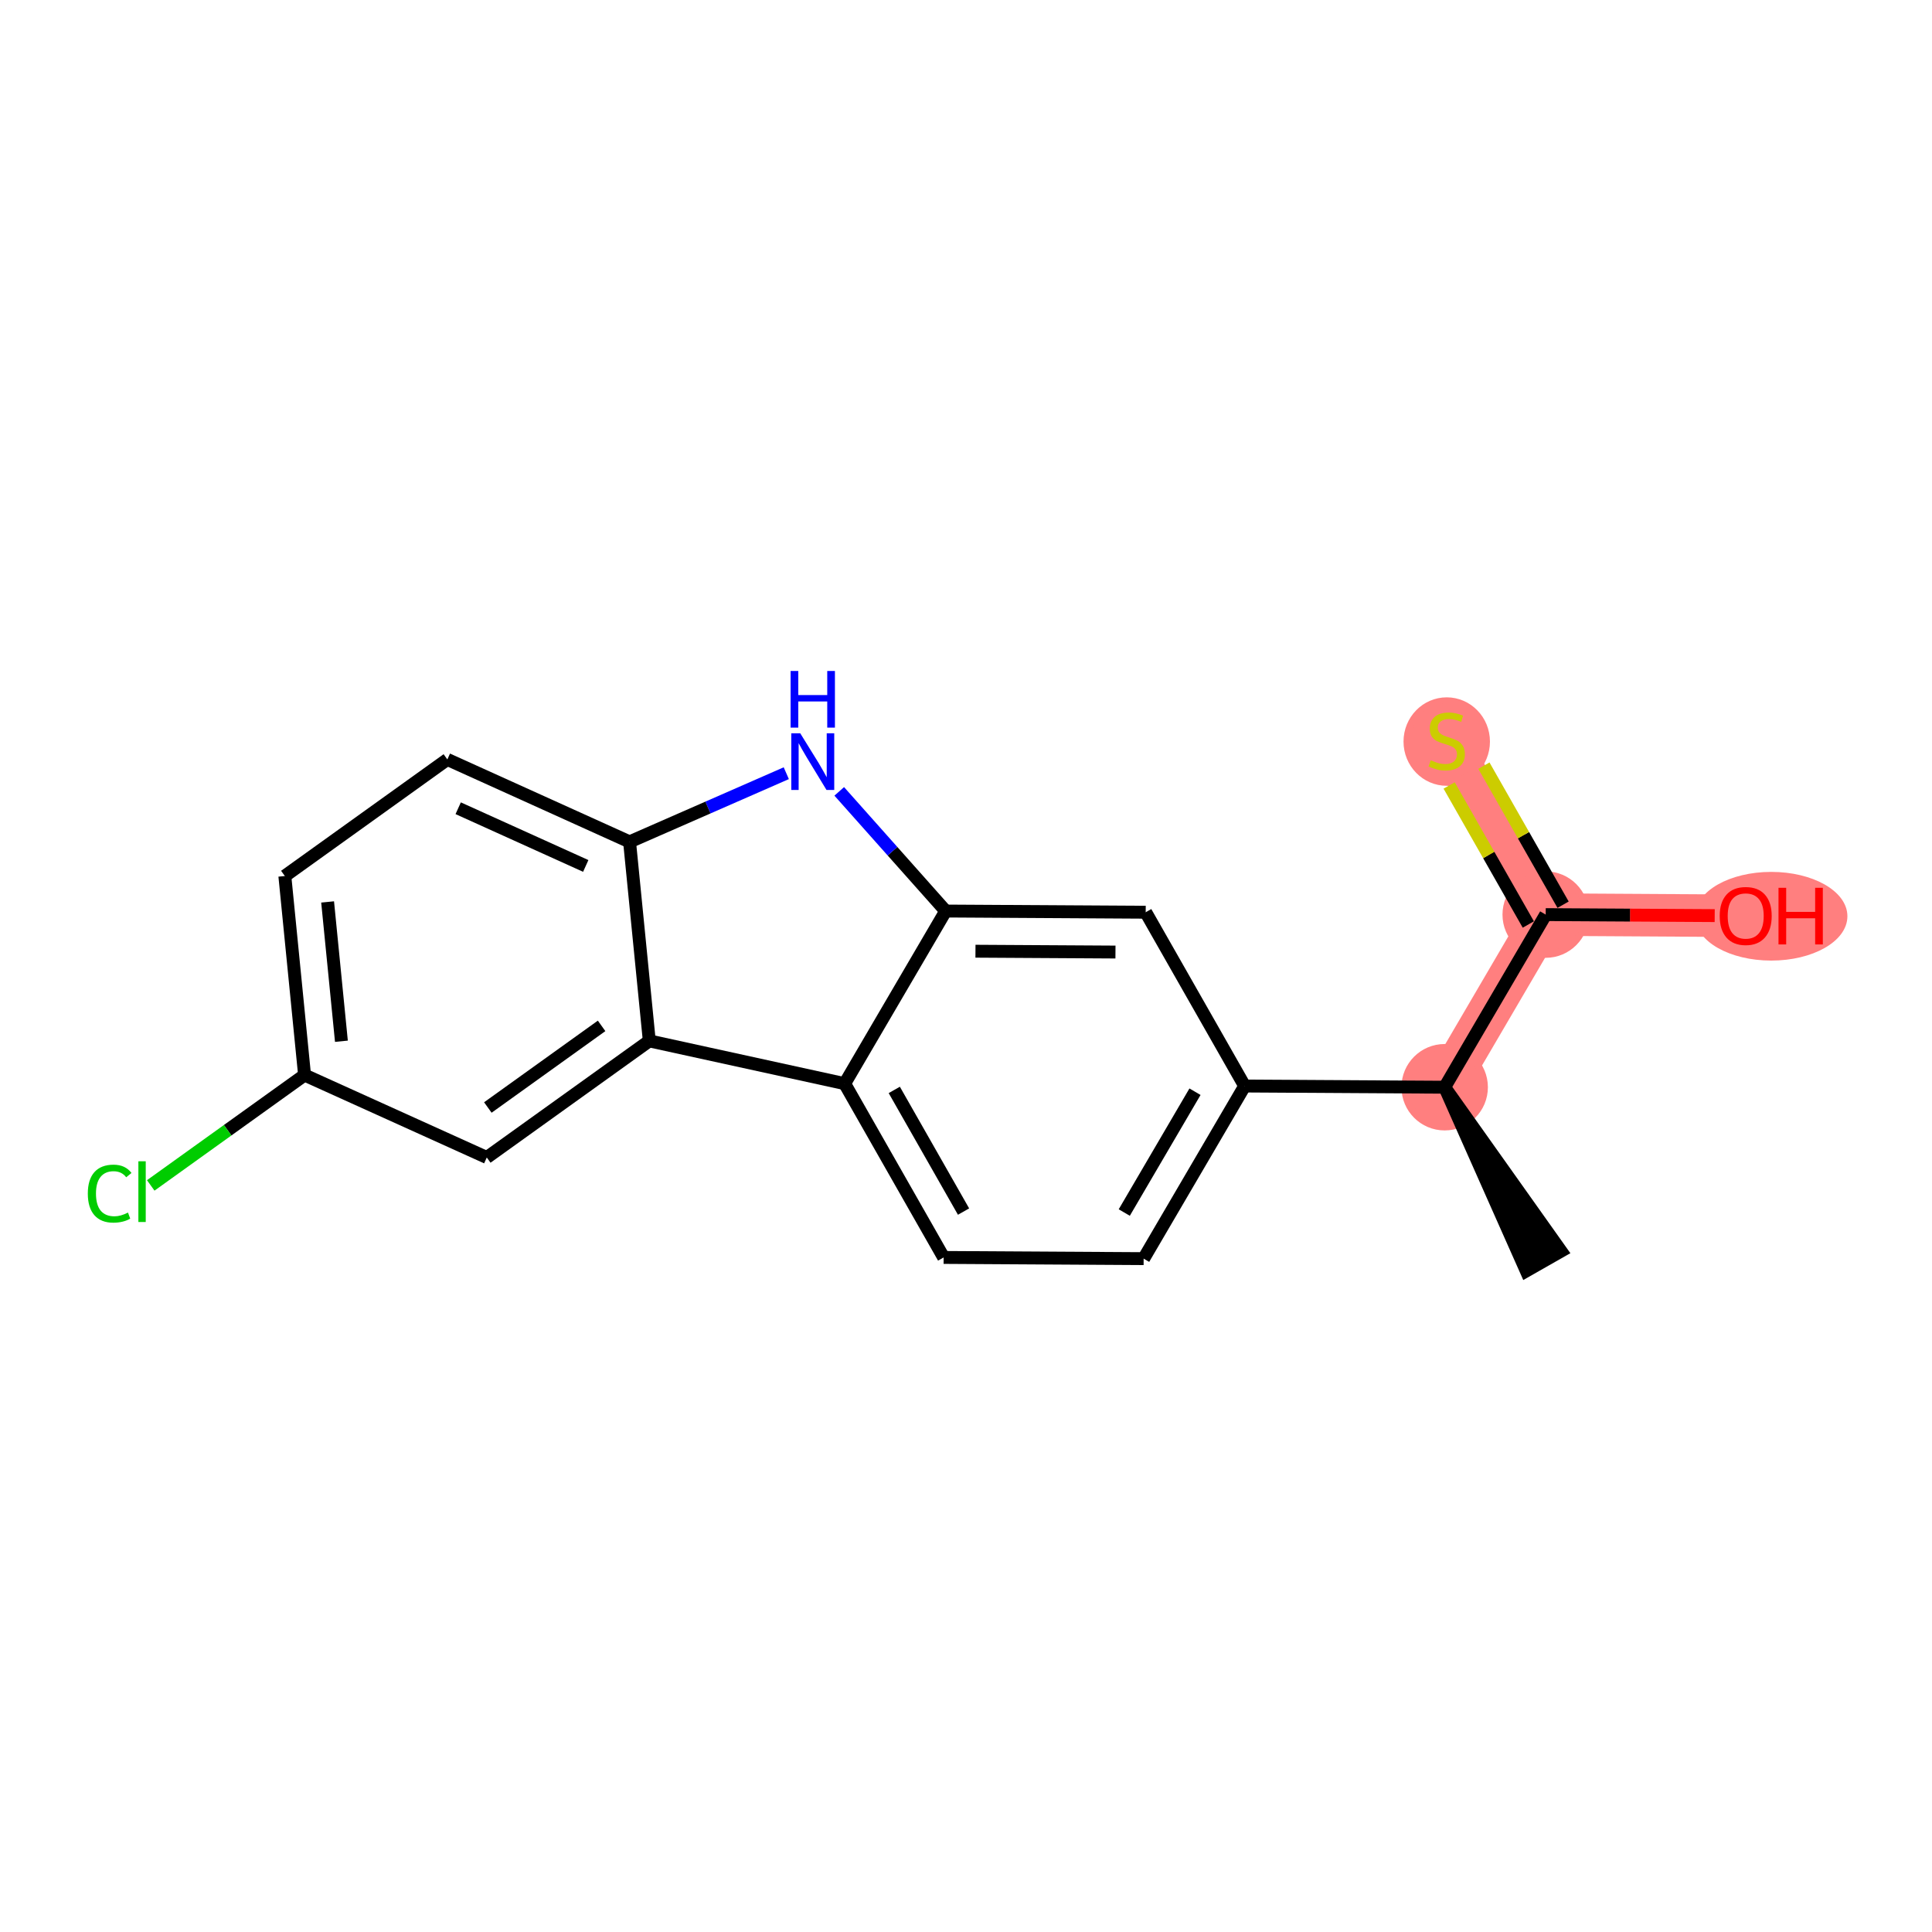 <?xml version='1.0' encoding='iso-8859-1'?>
<svg version='1.1' baseProfile='full'
              xmlns='http://www.w3.org/2000/svg'
                      xmlns:rdkit='http://www.rdkit.org/xml'
                      xmlns:xlink='http://www.w3.org/1999/xlink'
                  xml:space='preserve'
width='300px' height='300px' viewBox='0 0 300 300'>
<!-- END OF HEADER -->
<rect style='opacity:1.0;fill:#FFFFFF;stroke:none' width='300' height='300' x='0' y='0'> </rect>
<rect style='opacity:1.0;fill:#FFFFFF;stroke:none' width='300' height='300' x='0' y='0'> </rect>
<path d='M 224.328,168.823 L 240.016,142.02' style='fill:none;fill-rule:evenodd;stroke:#FF7F7F;stroke-width:6.6px;stroke-linecap:butt;stroke-linejoin:miter;stroke-opacity:1' />
<path d='M 240.016,142.02 L 271.072,142.205' style='fill:none;fill-rule:evenodd;stroke:#FF7F7F;stroke-width:6.6px;stroke-linecap:butt;stroke-linejoin:miter;stroke-opacity:1' />
<path d='M 240.016,142.02 L 224.648,115.032' style='fill:none;fill-rule:evenodd;stroke:#FF7F7F;stroke-width:6.6px;stroke-linecap:butt;stroke-linejoin:miter;stroke-opacity:1' />
<ellipse cx='224.328' cy='168.823' rx='6.211' ry='6.211'  style='fill:#FF7F7F;fill-rule:evenodd;stroke:#FF7F7F;stroke-width:1.0px;stroke-linecap:butt;stroke-linejoin:miter;stroke-opacity:1' />
<ellipse cx='240.016' cy='142.02' rx='6.211' ry='6.211'  style='fill:#FF7F7F;fill-rule:evenodd;stroke:#FF7F7F;stroke-width:1.0px;stroke-linecap:butt;stroke-linejoin:miter;stroke-opacity:1' />
<ellipse cx='275.041' cy='142.273' rx='11.323' ry='6.386'  style='fill:#FF7F7F;fill-rule:evenodd;stroke:#FF7F7F;stroke-width:1.0px;stroke-linecap:butt;stroke-linejoin:miter;stroke-opacity:1' />
<ellipse cx='224.648' cy='115.15' rx='6.211' ry='6.368'  style='fill:#FF7F7F;fill-rule:evenodd;stroke:#FF7F7F;stroke-width:1.0px;stroke-linecap:butt;stroke-linejoin:miter;stroke-opacity:1' />
<path class='bond-0 atom-1 atom-0' d='M 224.328,168.823 L 236.997,197.347 L 242.394,194.274 Z' style='fill:#000000;fill-rule:evenodd;fill-opacity:1;stroke:#000000;stroke-width:2.0px;stroke-linecap:butt;stroke-linejoin:miter;stroke-opacity:1;' />
<path class='bond-1 atom-1 atom-2' d='M 224.328,168.823 L 240.016,142.02' style='fill:none;fill-rule:evenodd;stroke:#000000;stroke-width:2.0px;stroke-linecap:butt;stroke-linejoin:miter;stroke-opacity:1' />
<path class='bond-4 atom-1 atom-5' d='M 224.328,168.823 L 193.272,168.638' style='fill:none;fill-rule:evenodd;stroke:#000000;stroke-width:2.0px;stroke-linecap:butt;stroke-linejoin:miter;stroke-opacity:1' />
<path class='bond-2 atom-2 atom-3' d='M 240.016,142.02 L 253.137,142.098' style='fill:none;fill-rule:evenodd;stroke:#000000;stroke-width:2.0px;stroke-linecap:butt;stroke-linejoin:miter;stroke-opacity:1' />
<path class='bond-2 atom-2 atom-3' d='M 253.137,142.098 L 266.258,142.176' style='fill:none;fill-rule:evenodd;stroke:#FF0000;stroke-width:2.0px;stroke-linecap:butt;stroke-linejoin:miter;stroke-opacity:1' />
<path class='bond-3 atom-2 atom-4' d='M 242.715,140.483 L 236.568,129.688' style='fill:none;fill-rule:evenodd;stroke:#000000;stroke-width:2.0px;stroke-linecap:butt;stroke-linejoin:miter;stroke-opacity:1' />
<path class='bond-3 atom-2 atom-4' d='M 236.568,129.688 L 230.421,118.893' style='fill:none;fill-rule:evenodd;stroke:#CCCC00;stroke-width:2.0px;stroke-linecap:butt;stroke-linejoin:miter;stroke-opacity:1' />
<path class='bond-3 atom-2 atom-4' d='M 237.317,143.557 L 231.17,132.762' style='fill:none;fill-rule:evenodd;stroke:#000000;stroke-width:2.0px;stroke-linecap:butt;stroke-linejoin:miter;stroke-opacity:1' />
<path class='bond-3 atom-2 atom-4' d='M 231.17,132.762 L 225.023,121.967' style='fill:none;fill-rule:evenodd;stroke:#CCCC00;stroke-width:2.0px;stroke-linecap:butt;stroke-linejoin:miter;stroke-opacity:1' />
<path class='bond-5 atom-5 atom-6' d='M 193.272,168.638 L 177.584,195.44' style='fill:none;fill-rule:evenodd;stroke:#000000;stroke-width:2.0px;stroke-linecap:butt;stroke-linejoin:miter;stroke-opacity:1' />
<path class='bond-5 atom-5 atom-6' d='M 185.558,169.52 L 174.576,188.282' style='fill:none;fill-rule:evenodd;stroke:#000000;stroke-width:2.0px;stroke-linecap:butt;stroke-linejoin:miter;stroke-opacity:1' />
<path class='bond-18 atom-10 atom-5' d='M 177.904,141.65 L 193.272,168.638' style='fill:none;fill-rule:evenodd;stroke:#000000;stroke-width:2.0px;stroke-linecap:butt;stroke-linejoin:miter;stroke-opacity:1' />
<path class='bond-6 atom-6 atom-7' d='M 177.584,195.44 L 146.528,195.255' style='fill:none;fill-rule:evenodd;stroke:#000000;stroke-width:2.0px;stroke-linecap:butt;stroke-linejoin:miter;stroke-opacity:1' />
<path class='bond-7 atom-7 atom-8' d='M 146.528,195.255 L 131.16,168.267' style='fill:none;fill-rule:evenodd;stroke:#000000;stroke-width:2.0px;stroke-linecap:butt;stroke-linejoin:miter;stroke-opacity:1' />
<path class='bond-7 atom-7 atom-8' d='M 149.62,188.133 L 138.863,169.242' style='fill:none;fill-rule:evenodd;stroke:#000000;stroke-width:2.0px;stroke-linecap:butt;stroke-linejoin:miter;stroke-opacity:1' />
<path class='bond-8 atom-8 atom-9' d='M 131.16,168.267 L 146.848,141.465' style='fill:none;fill-rule:evenodd;stroke:#000000;stroke-width:2.0px;stroke-linecap:butt;stroke-linejoin:miter;stroke-opacity:1' />
<path class='bond-20 atom-18 atom-8' d='M 100.822,161.629 L 131.16,168.267' style='fill:none;fill-rule:evenodd;stroke:#000000;stroke-width:2.0px;stroke-linecap:butt;stroke-linejoin:miter;stroke-opacity:1' />
<path class='bond-9 atom-9 atom-10' d='M 146.848,141.465 L 177.904,141.65' style='fill:none;fill-rule:evenodd;stroke:#000000;stroke-width:2.0px;stroke-linecap:butt;stroke-linejoin:miter;stroke-opacity:1' />
<path class='bond-9 atom-9 atom-10' d='M 151.47,147.704 L 173.209,147.833' style='fill:none;fill-rule:evenodd;stroke:#000000;stroke-width:2.0px;stroke-linecap:butt;stroke-linejoin:miter;stroke-opacity:1' />
<path class='bond-10 atom-9 atom-11' d='M 146.848,141.465 L 138.583,132.174' style='fill:none;fill-rule:evenodd;stroke:#000000;stroke-width:2.0px;stroke-linecap:butt;stroke-linejoin:miter;stroke-opacity:1' />
<path class='bond-10 atom-9 atom-11' d='M 138.583,132.174 L 130.317,122.884' style='fill:none;fill-rule:evenodd;stroke:#0000FF;stroke-width:2.0px;stroke-linecap:butt;stroke-linejoin:miter;stroke-opacity:1' />
<path class='bond-11 atom-11 atom-12' d='M 122.094,120.063 L 109.927,125.394' style='fill:none;fill-rule:evenodd;stroke:#0000FF;stroke-width:2.0px;stroke-linecap:butt;stroke-linejoin:miter;stroke-opacity:1' />
<path class='bond-11 atom-11 atom-12' d='M 109.927,125.394 L 97.759,130.724' style='fill:none;fill-rule:evenodd;stroke:#000000;stroke-width:2.0px;stroke-linecap:butt;stroke-linejoin:miter;stroke-opacity:1' />
<path class='bond-12 atom-12 atom-13' d='M 97.759,130.724 L 69.464,117.924' style='fill:none;fill-rule:evenodd;stroke:#000000;stroke-width:2.0px;stroke-linecap:butt;stroke-linejoin:miter;stroke-opacity:1' />
<path class='bond-12 atom-12 atom-13' d='M 90.955,134.463 L 71.148,125.503' style='fill:none;fill-rule:evenodd;stroke:#000000;stroke-width:2.0px;stroke-linecap:butt;stroke-linejoin:miter;stroke-opacity:1' />
<path class='bond-19 atom-18 atom-12' d='M 100.822,161.629 L 97.759,130.724' style='fill:none;fill-rule:evenodd;stroke:#000000;stroke-width:2.0px;stroke-linecap:butt;stroke-linejoin:miter;stroke-opacity:1' />
<path class='bond-13 atom-13 atom-14' d='M 69.464,117.924 L 44.23,136.028' style='fill:none;fill-rule:evenodd;stroke:#000000;stroke-width:2.0px;stroke-linecap:butt;stroke-linejoin:miter;stroke-opacity:1' />
<path class='bond-14 atom-14 atom-15' d='M 44.23,136.028 L 47.292,166.933' style='fill:none;fill-rule:evenodd;stroke:#000000;stroke-width:2.0px;stroke-linecap:butt;stroke-linejoin:miter;stroke-opacity:1' />
<path class='bond-14 atom-14 atom-15' d='M 50.871,140.052 L 53.014,161.685' style='fill:none;fill-rule:evenodd;stroke:#000000;stroke-width:2.0px;stroke-linecap:butt;stroke-linejoin:miter;stroke-opacity:1' />
<path class='bond-15 atom-15 atom-16' d='M 47.292,166.933 L 35.349,175.502' style='fill:none;fill-rule:evenodd;stroke:#000000;stroke-width:2.0px;stroke-linecap:butt;stroke-linejoin:miter;stroke-opacity:1' />
<path class='bond-15 atom-15 atom-16' d='M 35.349,175.502 L 23.407,184.071' style='fill:none;fill-rule:evenodd;stroke:#00CC00;stroke-width:2.0px;stroke-linecap:butt;stroke-linejoin:miter;stroke-opacity:1' />
<path class='bond-16 atom-15 atom-17' d='M 47.292,166.933 L 75.588,179.734' style='fill:none;fill-rule:evenodd;stroke:#000000;stroke-width:2.0px;stroke-linecap:butt;stroke-linejoin:miter;stroke-opacity:1' />
<path class='bond-17 atom-17 atom-18' d='M 75.588,179.734 L 100.822,161.629' style='fill:none;fill-rule:evenodd;stroke:#000000;stroke-width:2.0px;stroke-linecap:butt;stroke-linejoin:miter;stroke-opacity:1' />
<path class='bond-17 atom-17 atom-18' d='M 75.752,171.972 L 93.416,159.298' style='fill:none;fill-rule:evenodd;stroke:#000000;stroke-width:2.0px;stroke-linecap:butt;stroke-linejoin:miter;stroke-opacity:1' />
<path  class='atom-3' d='M 267.035 142.23
Q 267.035 140.118, 268.078 138.938
Q 269.122 137.758, 271.072 137.758
Q 273.022 137.758, 274.066 138.938
Q 275.109 140.118, 275.109 142.23
Q 275.109 144.367, 274.053 145.584
Q 272.997 146.789, 271.072 146.789
Q 269.134 146.789, 268.078 145.584
Q 267.035 144.379, 267.035 142.23
M 271.072 145.795
Q 272.414 145.795, 273.134 144.901
Q 273.867 143.994, 273.867 142.23
Q 273.867 140.503, 273.134 139.634
Q 272.414 138.752, 271.072 138.752
Q 269.73 138.752, 268.997 139.621
Q 268.277 140.491, 268.277 142.23
Q 268.277 144.006, 268.997 144.901
Q 269.73 145.795, 271.072 145.795
' fill='#FF0000'/>
<path  class='atom-3' d='M 276.165 137.857
L 277.358 137.857
L 277.358 141.596
L 281.855 141.596
L 281.855 137.857
L 283.047 137.857
L 283.047 146.652
L 281.855 146.652
L 281.855 142.59
L 277.358 142.59
L 277.358 146.652
L 276.165 146.652
L 276.165 137.857
' fill='#FF0000'/>
<path  class='atom-4' d='M 222.164 118.051
Q 222.263 118.088, 222.673 118.262
Q 223.083 118.436, 223.53 118.548
Q 223.99 118.647, 224.437 118.647
Q 225.27 118.647, 225.754 118.25
Q 226.239 117.84, 226.239 117.132
Q 226.239 116.647, 225.99 116.349
Q 225.754 116.051, 225.381 115.889
Q 225.009 115.728, 224.388 115.542
Q 223.605 115.306, 223.133 115.082
Q 222.673 114.858, 222.338 114.386
Q 222.015 113.914, 222.015 113.119
Q 222.015 112.014, 222.76 111.33
Q 223.518 110.647, 225.009 110.647
Q 226.027 110.647, 227.183 111.132
L 226.897 112.088
Q 225.841 111.653, 225.046 111.653
Q 224.189 111.653, 223.717 112.014
Q 223.245 112.361, 223.257 112.97
Q 223.257 113.442, 223.493 113.728
Q 223.742 114.014, 224.089 114.175
Q 224.45 114.337, 225.046 114.523
Q 225.841 114.771, 226.313 115.02
Q 226.785 115.268, 227.121 115.778
Q 227.468 116.275, 227.468 117.132
Q 227.468 118.349, 226.648 119.008
Q 225.841 119.654, 224.487 119.654
Q 223.704 119.654, 223.108 119.48
Q 222.524 119.318, 221.829 119.032
L 222.164 118.051
' fill='#CCCC00'/>
<path  class='atom-11' d='M 124.261 113.864
L 127.144 118.523
Q 127.429 118.982, 127.889 119.815
Q 128.349 120.647, 128.373 120.697
L 128.373 113.864
L 129.541 113.864
L 129.541 122.66
L 128.336 122.66
L 125.243 117.566
Q 124.883 116.97, 124.498 116.287
Q 124.125 115.604, 124.013 115.392
L 124.013 122.66
L 122.87 122.66
L 122.87 113.864
L 124.261 113.864
' fill='#0000FF'/>
<path  class='atom-11' d='M 122.765 104.19
L 123.957 104.19
L 123.957 107.929
L 128.454 107.929
L 128.454 104.19
L 129.647 104.19
L 129.647 112.985
L 128.454 112.985
L 128.454 108.923
L 123.957 108.923
L 123.957 112.985
L 122.765 112.985
L 122.765 104.19
' fill='#0000FF'/>
<path  class='atom-16' d='M 13.636 185.342
Q 13.636 183.156, 14.655 182.013
Q 15.686 180.858, 17.636 180.858
Q 19.45 180.858, 20.419 182.137
L 19.599 182.808
Q 18.891 181.876, 17.636 181.876
Q 16.307 181.876, 15.599 182.771
Q 14.903 183.653, 14.903 185.342
Q 14.903 187.081, 15.624 187.976
Q 16.357 188.87, 17.773 188.87
Q 18.742 188.87, 19.872 188.286
L 20.22 189.218
Q 19.761 189.516, 19.065 189.69
Q 18.369 189.864, 17.599 189.864
Q 15.686 189.864, 14.655 188.696
Q 13.636 187.528, 13.636 185.342
' fill='#00CC00'/>
<path  class='atom-16' d='M 21.487 180.323
L 22.63 180.323
L 22.63 189.752
L 21.487 189.752
L 21.487 180.323
' fill='#00CC00'/>
</svg>
